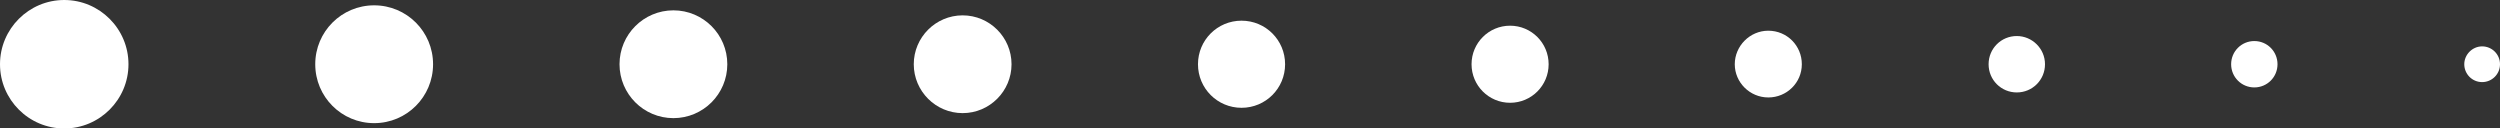 <?xml version="1.0" encoding="utf-8"?>
<!-- Generator: Adobe Illustrator 24.3.0, SVG Export Plug-In . SVG Version: 6.00 Build 0)  -->
<svg version="1.1" id="Layer_1" xmlns="http://www.w3.org/2000/svg" xmlns:xlink="http://www.w3.org/1999/xlink" x="0px" y="0px"
	 viewBox="0 0 797.8 41" style="enable-background:new 0 0 797.8 41;" xml:space="preserve">
<rect x="0" y="0" width="797.8" height="41" fill="#333333" stroke="none"/>
<g>
	<defs>
		<rect id="SVGID_1_" y="0" width="797.8" height="41"/>
	</defs>
	<clipPath id="SVGID_2_">
		<use xlink:href="#SVGID_1_"  style="overflow:visible;"/>
	</clipPath>
	<path style="clip-path:url(#SVGID_2_);fill:#FFFFFF;" d="M41,20.5C41,31.8,31.8,41,20.5,41C9.2,41,0,31.8,0,20.5S9.2,0,20.5,0
		C31.8,0,41,9.2,41,20.5"/>
	<path style="clip-path:url(#SVGID_2_);fill:#FFFFFF;" d="M138.2,20.5c0,10.4-8.4,18.8-18.8,18.8s-18.8-8.4-18.8-18.8
		s8.4-18.8,18.8-18.8S138.2,10.1,138.2,20.5"/>
	<path style="clip-path:url(#SVGID_2_);fill:#FFFFFF;" d="M232.1,20.5c0,9.5-7.7,17.2-17.2,17.2c-9.5,0-17.2-7.7-17.2-17.2
		s7.7-17.2,17.2-17.2C224.4,3.3,232.1,11,232.1,20.5"/>
	<path style="clip-path:url(#SVGID_2_);fill:#FFFFFF;" d="M322.8,20.5c0,8.6-7,15.6-15.6,15.6c-8.6,0-15.6-7-15.6-15.6
		s7-15.6,15.6-15.6C315.8,4.9,322.8,11.9,322.8,20.5"/>
	<path style="clip-path:url(#SVGID_2_);fill:#FFFFFF;" d="M410.1,20.5c0,7.7-6.2,13.9-13.9,13.9c-7.7,0-13.9-6.2-13.9-13.9
		s6.2-13.9,13.9-13.9C403.9,6.6,410.1,12.8,410.1,20.5"/>
	<path style="clip-path:url(#SVGID_2_);fill:#FFFFFF;" d="M494.2,20.5c0,6.8-5.5,12.3-12.3,12.3c-6.8,0-12.3-5.5-12.3-12.3
		s5.5-12.3,12.3-12.3C488.7,8.2,494.2,13.7,494.2,20.5"/>
	<path style="clip-path:url(#SVGID_2_);fill:#FFFFFF;" d="M575,20.5c0,5.9-4.8,10.6-10.7,10.6c-5.9,0-10.7-4.8-10.7-10.6
		s4.8-10.7,10.7-10.7C570.3,9.8,575,14.6,575,20.5"/>
	<path style="clip-path:url(#SVGID_2_);fill:#FFFFFF;" d="M652.6,20.5c0,5-4,9-9,9c-5,0-9-4-9-9s4-9,9-9
		C648.5,11.5,652.6,15.5,652.6,20.5"/>
	<path style="clip-path:url(#SVGID_2_);fill:#FFFFFF;" d="M726.8,20.5c0,4.1-3.3,7.4-7.4,7.4c-4.1,0-7.4-3.3-7.4-7.4
		s3.3-7.4,7.4-7.4C723.5,13.1,726.8,16.4,726.8,20.5"/>
	<path style="clip-path:url(#SVGID_2_);fill:#FFFFFF;" d="M797.8,20.5c0,3.2-2.6,5.7-5.7,5.7c-3.2,0-5.7-2.6-5.7-5.7
		s2.6-5.7,5.7-5.7C795.2,14.8,797.8,17.3,797.8,20.5"/>
</g>
</svg>
